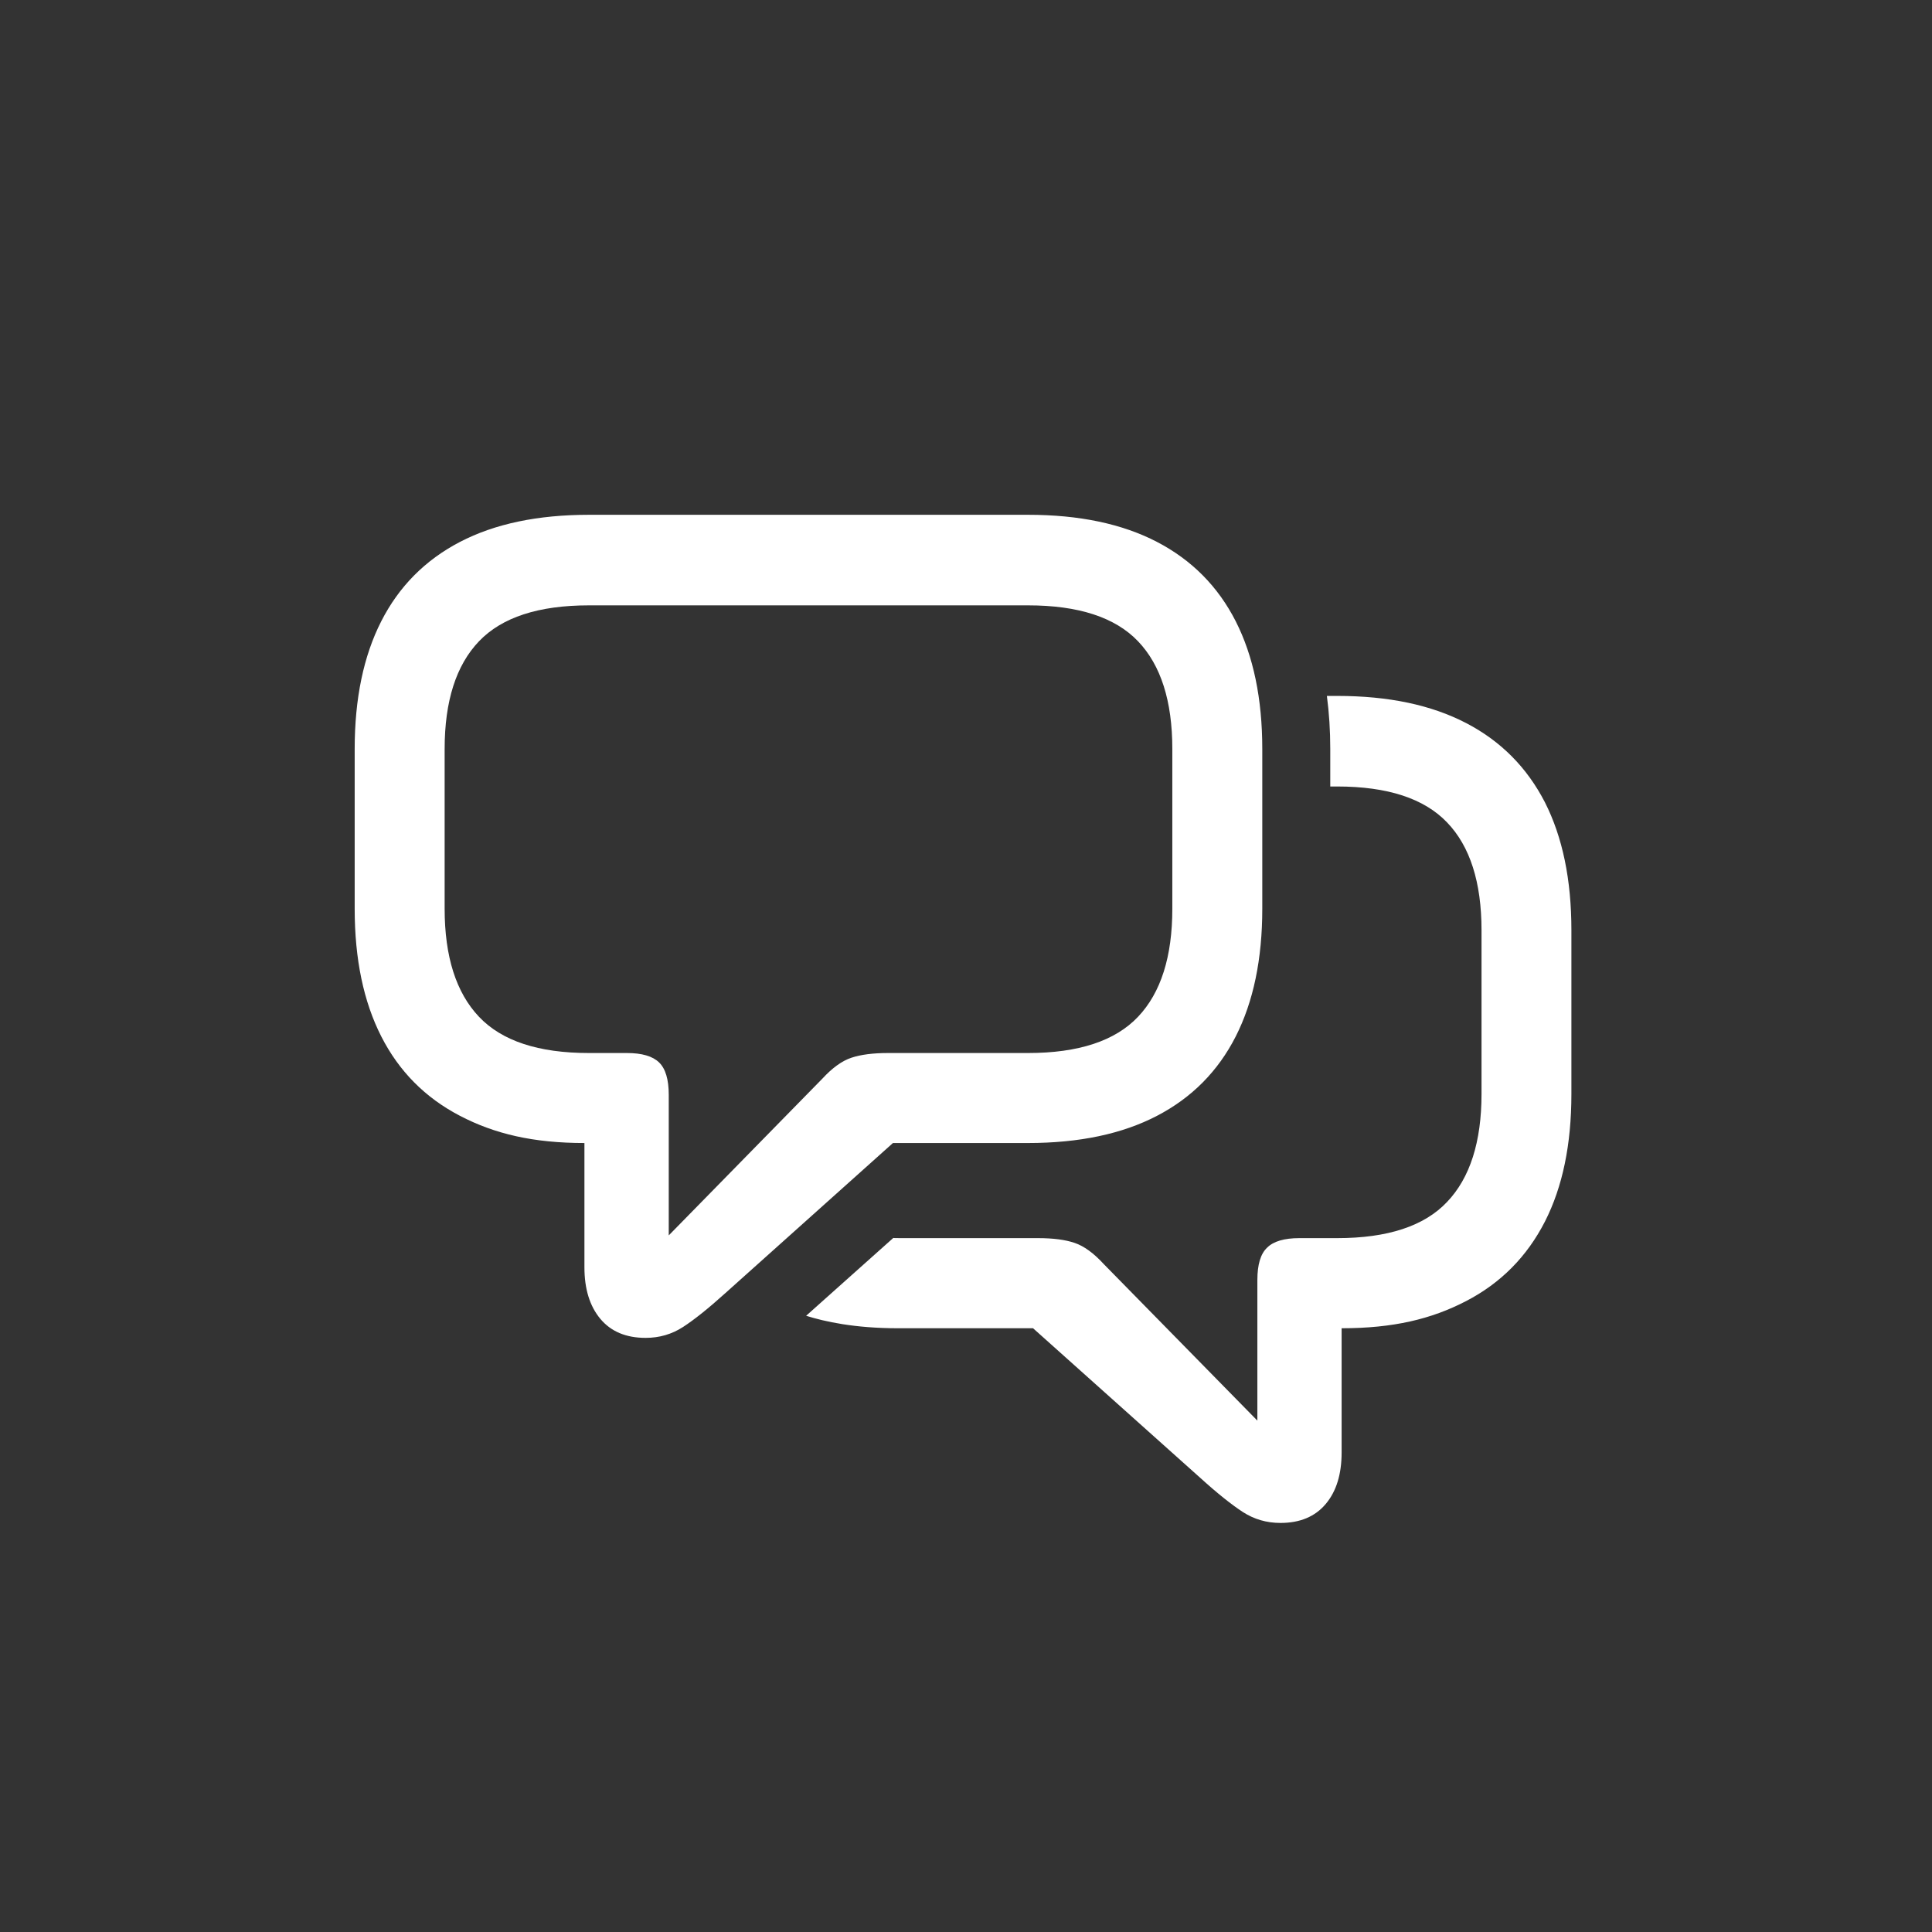 <svg width="48" height="48" viewBox="0 0 48 48" fill="none" xmlns="http://www.w3.org/2000/svg">
<rect x="0" y="0" width="48" height="48" fill="#333333" stroke="none"/>
<path d="M14.632 12.79C13.36 12.79 12.291 13.014 11.427 13.464C10.563 13.914 9.912 14.571 9.472 15.435C9.032 16.299 8.812 17.357 8.812 18.609V22.578C8.812 23.83 9.033 24.887 9.473 25.751C9.913 26.615 10.563 27.272 11.427 27.722C12.291 28.172 13.248 28.398 14.52 28.398V28.96V31.486C14.52 32.024 14.652 32.45 14.915 32.766C15.179 33.082 15.554 33.239 16.04 33.239C16.382 33.239 16.692 33.149 16.971 32.968C17.25 32.787 17.603 32.505 18.027 32.122L22.185 28.398H25.541C26.814 28.398 27.882 28.172 28.746 27.722C29.61 27.272 30.261 26.615 30.701 25.751C31.14 24.887 31.361 23.83 31.361 22.578V18.609C31.361 17.357 31.14 16.299 30.701 15.435C30.261 14.571 29.61 13.914 28.746 13.464C27.882 13.014 26.814 12.79 25.541 12.79H14.632ZM14.632 15.04H25.541C26.794 15.04 27.704 15.336 28.274 15.932C28.842 16.527 29.126 17.418 29.126 18.608V22.577C29.126 23.767 28.843 24.662 28.274 25.262C27.704 25.863 26.793 26.162 25.541 26.162H22.062C21.69 26.162 21.386 26.201 21.153 26.279C20.921 26.356 20.68 26.529 20.432 26.798L16.615 30.693V27.203C16.615 26.82 16.535 26.55 16.374 26.395C16.214 26.24 15.947 26.162 15.575 26.162H14.632C13.38 26.162 12.47 25.863 11.901 25.262C11.332 24.662 11.047 23.767 11.047 22.577V18.608C11.047 17.418 11.332 16.527 11.901 15.932C12.47 15.337 13.38 15.04 14.632 15.04ZM32.966 17.29C33.022 17.711 33.05 18.15 33.05 18.611V19.54H33.22C34.474 19.54 35.385 19.838 35.953 20.434C36.521 21.024 36.808 21.919 36.808 23.111V27.178C36.808 28.371 36.521 29.265 35.953 29.861C35.385 30.463 34.474 30.761 33.22 30.761H32.28C31.909 30.761 31.639 30.84 31.482 30.997C31.319 31.149 31.239 31.419 31.239 31.801V35.295L27.42 31.403C27.172 31.133 26.931 30.958 26.7 30.88C26.47 30.801 26.165 30.761 25.794 30.761C22.025 30.761 22.252 30.764 22.194 30.756L20.028 32.69C20.49 32.834 21.224 33 22.312 33H25.666L29.827 36.723C30.249 37.106 30.604 37.387 30.88 37.567C31.161 37.747 31.47 37.837 31.814 37.837C32.297 37.837 32.674 37.68 32.938 37.365C33.203 37.05 33.332 36.623 33.332 36.088V33C34.609 33 35.559 32.775 36.425 32.325C37.292 31.875 37.939 31.216 38.383 30.35C38.822 29.489 39.041 28.433 39.041 27.178V23.111C39.041 21.857 38.822 20.799 38.383 19.933C37.939 19.072 37.292 18.414 36.425 17.964C35.559 17.514 34.497 17.29 33.22 17.29H32.966Z" fill="white"/>
</svg>
